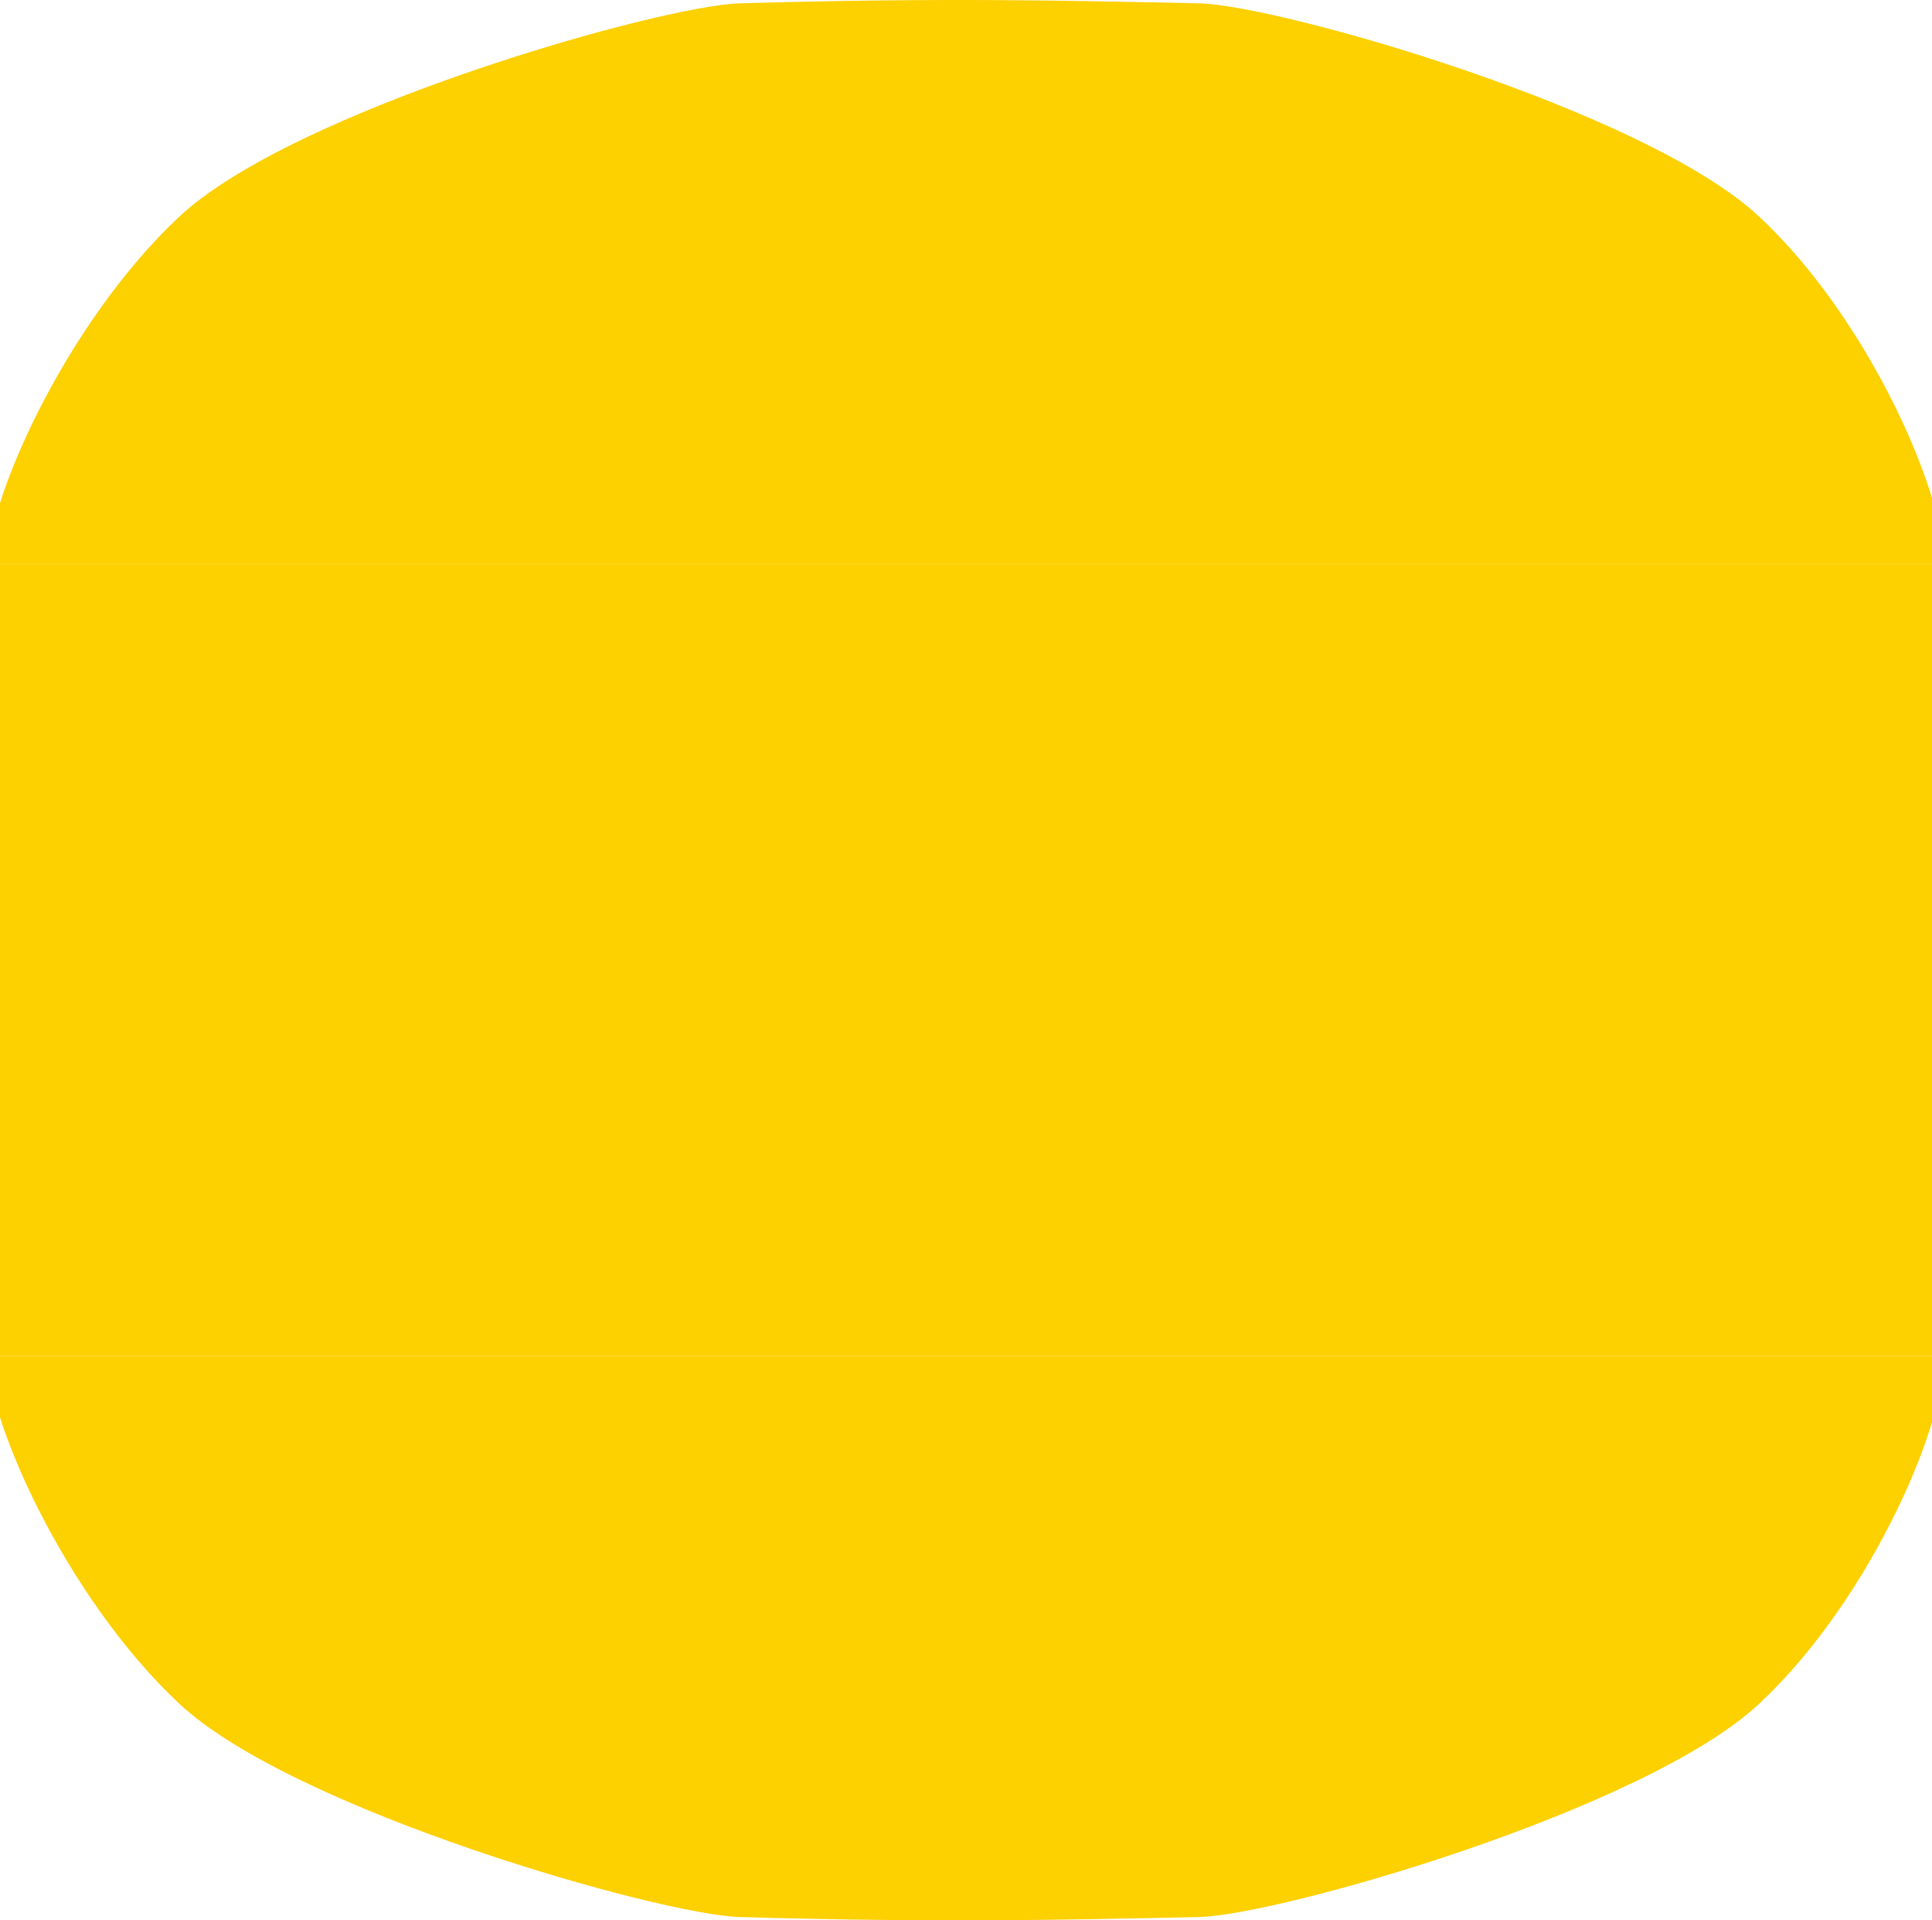 <svg width="322" height="320" viewBox="0 0 322 320" fill="none" xmlns="http://www.w3.org/2000/svg">
<g clip-path="url(#clip0_4158_48676)">
<g clip-path="url(#clip1_4158_48676)">
<path d="M0.074 19.901C0.074 19.901 0.945 -15.664 0.118 -26.235C-0.709 -36.806 10.86 -66.112 29.871 -83.89C48.883 -101.667 110.022 -119.168 123.26 -119.445C146.398 -119.926 166.236 -120.406 199.825 -119.445C213.055 -119.066 274.209 -101.667 293.213 -83.89C312.217 -66.112 323.793 -36.802 322.967 -26.235C322.14 -15.668 323.01 19.901 323.01 19.901C323.01 19.901 320.493 51.057 323.01 54.898C325.528 58.74 322.14 98.422 323.01 104.667C323.881 110.912 324.62 155.116 323.01 180.099C323.01 180.099 323.135 214.745 323.961 225.316C324.788 235.888 312.224 266.112 293.213 283.89C274.201 301.667 213.07 319.168 199.825 319.445C176.686 319.926 156.848 320.406 123.26 319.445C110.029 319.066 48.875 301.667 29.871 283.89C10.867 266.112 -2.791 235.54 -1.964 224.968C-1.137 214.397 0.074 180.099 0.074 180.099C-1.002 172.412 -2.151 106.59 0.074 105.148C2.298 103.706 1.084 74.118 -1.2 72.195C-3.483 70.272 0.074 19.901 0.074 19.901Z" fill="#FDD000"/>
</g>
<g clip-path="url(#clip2_4158_48676)">
<path d="M0.074 300.099C0.074 300.099 0.945 335.664 0.118 346.235C-0.709 356.806 10.86 386.112 29.871 403.89C48.883 421.667 110.022 439.168 123.26 439.445C146.398 439.926 166.236 440.406 199.825 439.445C213.055 439.066 274.209 421.667 293.213 403.89C312.217 386.112 323.793 356.802 322.967 346.235C322.14 335.668 323.01 300.099 323.01 300.099C323.01 300.099 320.493 268.943 323.01 265.102C325.528 261.26 322.14 221.578 323.01 215.333C323.881 209.088 324.62 164.884 323.01 139.901C323.01 139.901 323.135 105.255 323.961 94.683C324.788 84.112 312.224 53.888 293.213 36.11C274.201 18.333 213.07 0.832 199.825 0.555C176.686 0.074 156.848 -0.406 123.26 0.555C110.029 0.934 48.875 18.333 29.871 36.11C10.867 53.888 -2.791 84.46 -1.964 95.032C-1.137 105.603 0.074 139.901 0.074 139.901C-1.002 147.588 -2.151 213.41 0.074 214.852C2.298 216.294 1.084 245.882 -1.2 247.805C-3.483 249.728 0.074 300.099 0.074 300.099Z" fill="#FDD000"/>
</g>
<rect width="326" height="132" transform="translate(-2 94)" fill="#FDD000"/>
</g>
<defs>
<clipPath id="clip0_4158_48676">
<rect width="322" height="320" fill="white"/>
</clipPath>
<clipPath id="clip1_4158_48676">
<rect width="326" height="94" fill="white" transform="matrix(1 0 0 -1 -2 320)"/>
</clipPath>
<clipPath id="clip2_4158_48676">
<rect width="326" height="94" fill="white" transform="translate(-2)"/>
</clipPath>
</defs>
</svg>
